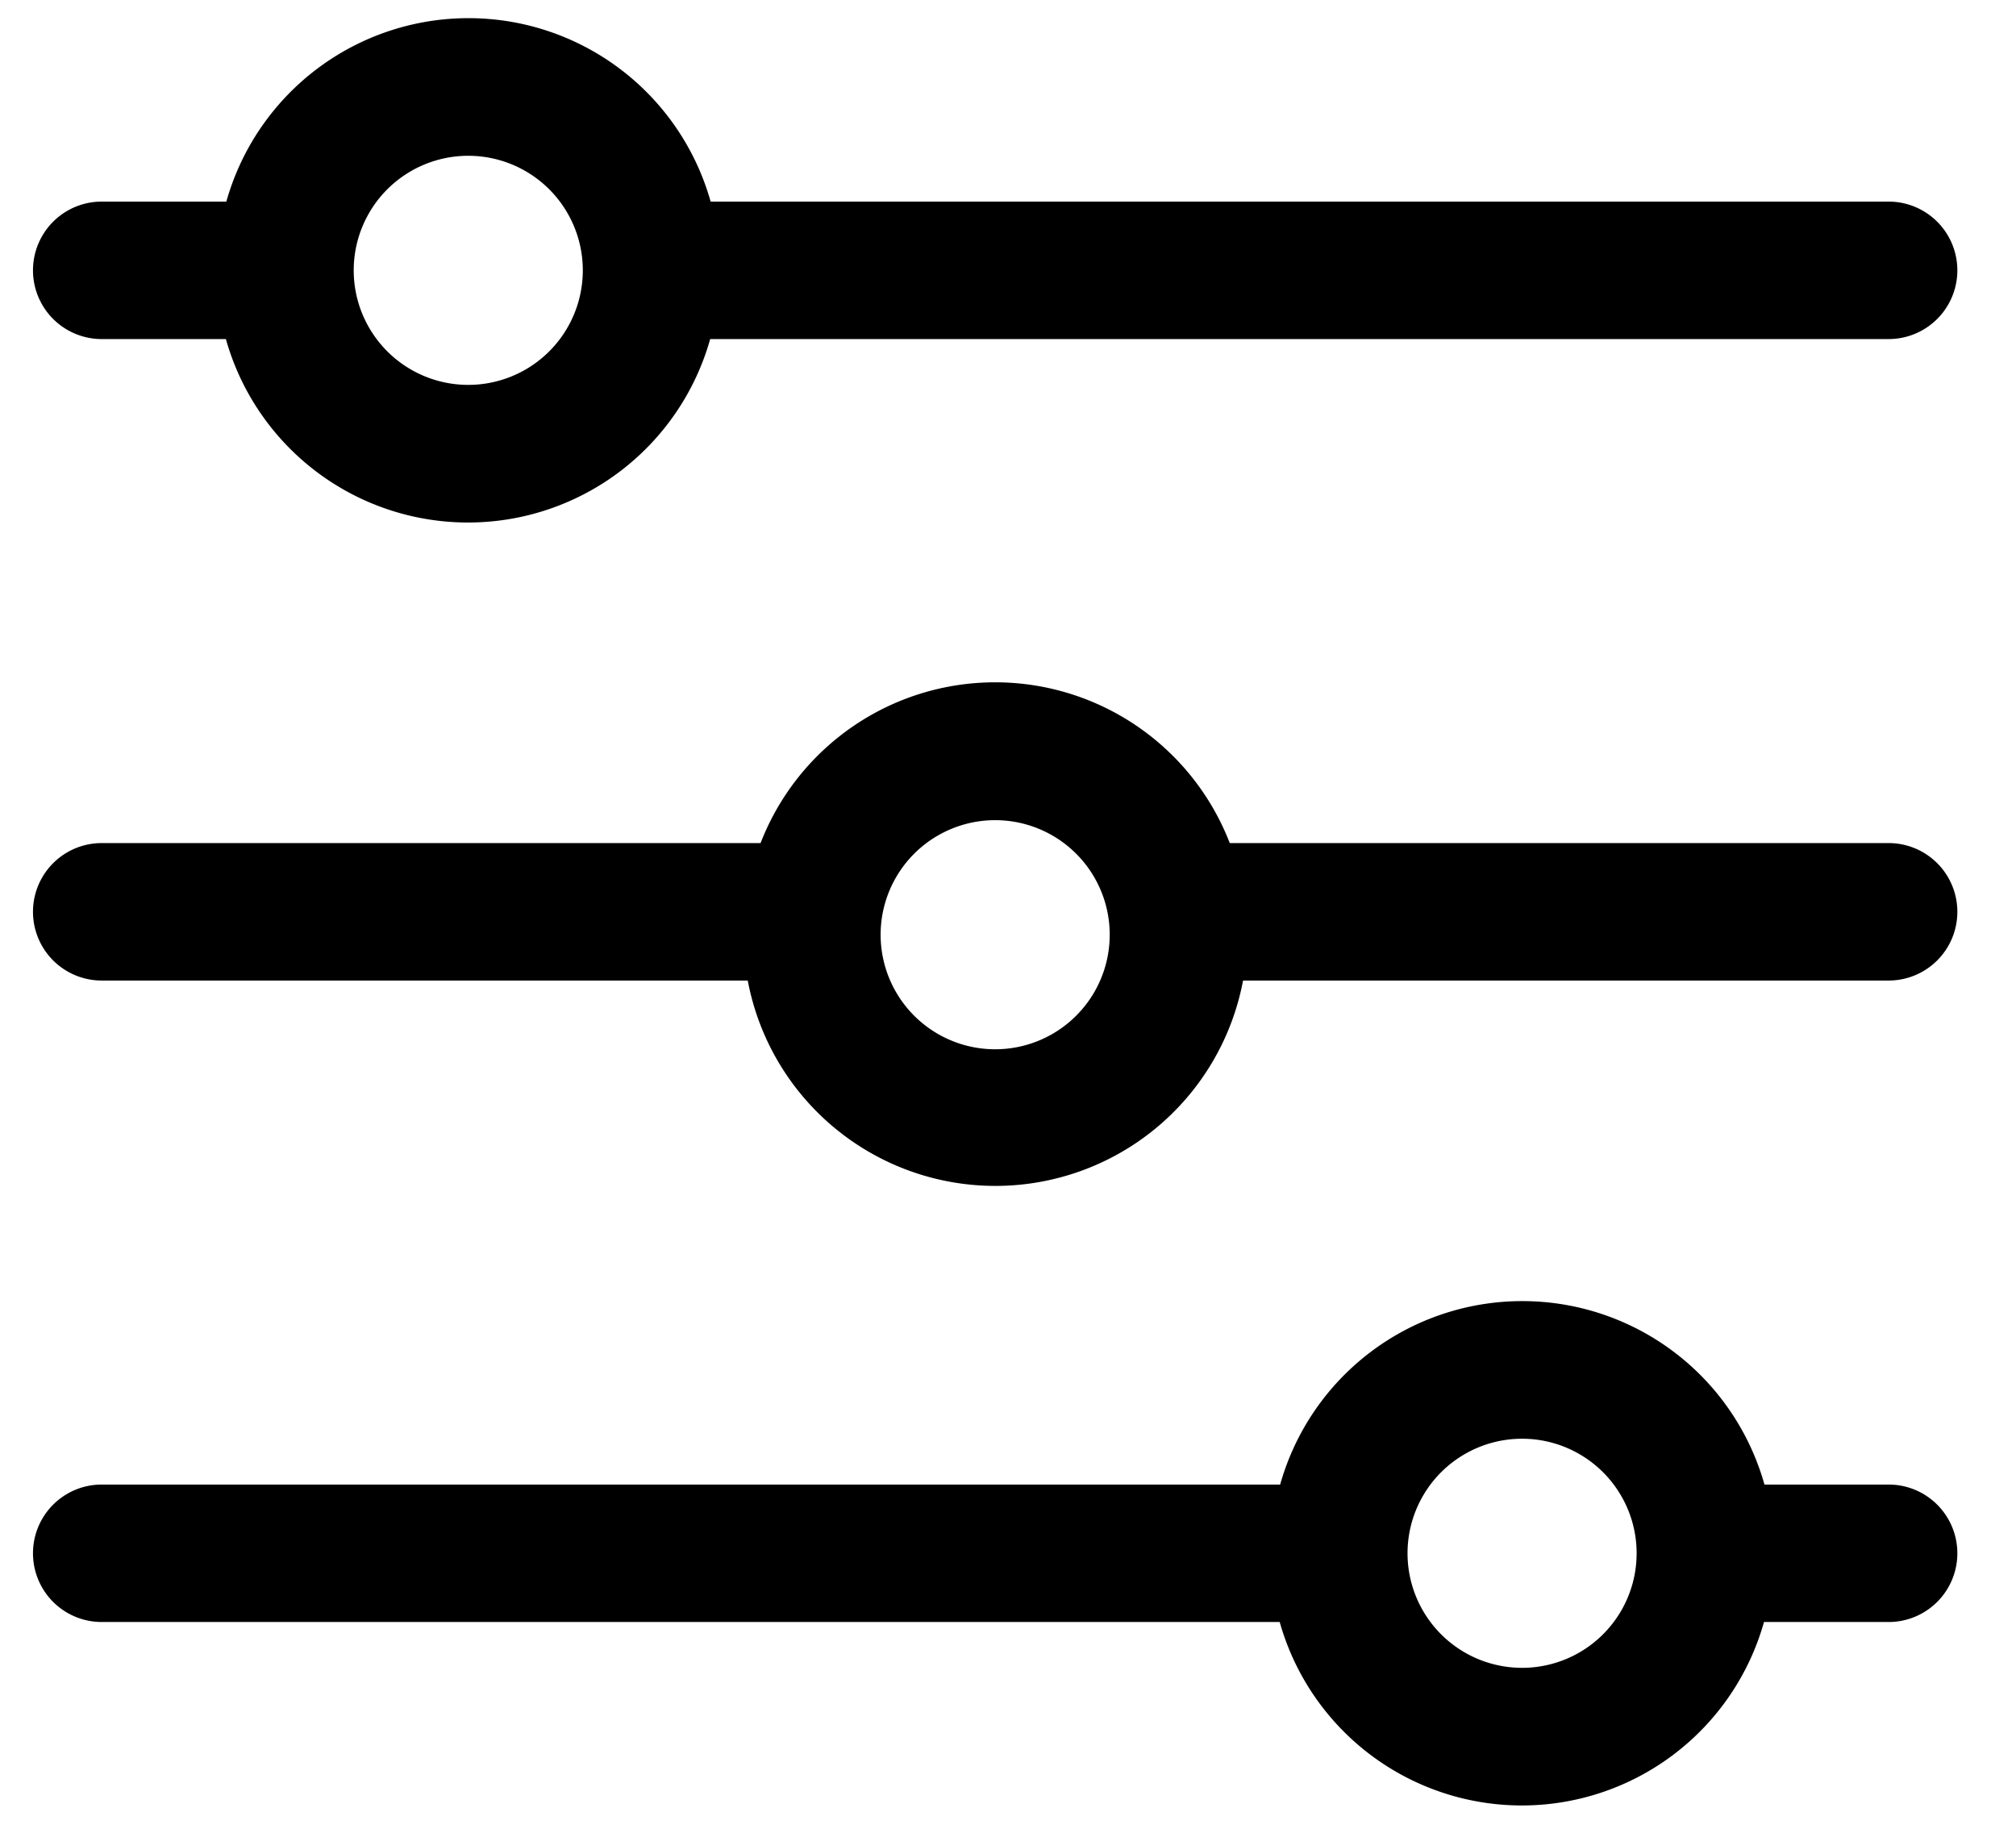 <svg xmlns="http://www.w3.org/2000/svg" width="22" height="20" viewBox="0 0 22 20">
    <g fill-rule="evenodd">
        <path d="M1.11 3.7h1.355a2.745 2.745 0 0 0 5.285 0h12.86a.75.75 0 1 0 0-1.5H7.755a2.745 2.745 0 0 0-5.285 0H1.11a.75.75 0 0 0 0 1.5zm4-2a1.25 1.25 0 1 1 0 2.5 1.25 1.25 0 0 1 0-2.5zM20.61 9.2h-7.19a2.745 2.745 0 0 0-5.12 0H1.11a.75.75 0 0 0 0 1.5h7.05a2.75 2.75 0 0 0 5.405 0h7.045a.75.75 0 1 0 0-1.5zm-9.75 2.25a1.25 1.25 0 1 1 0-2.5 1.25 1.25 0 0 1 0 2.5zM20.61 16.2h-1.355a2.745 2.745 0 0 0-5.285 0H1.11a.75.75 0 1 0 0 1.5h12.855a2.745 2.745 0 0 0 5.285 0h1.36a.75.75 0 1 0 0-1.5zm-4 2a1.25 1.25 0 1 1 0-2.5 1.25 1.25 0 0 1 0 2.5z"/>
    </g>
</svg>
